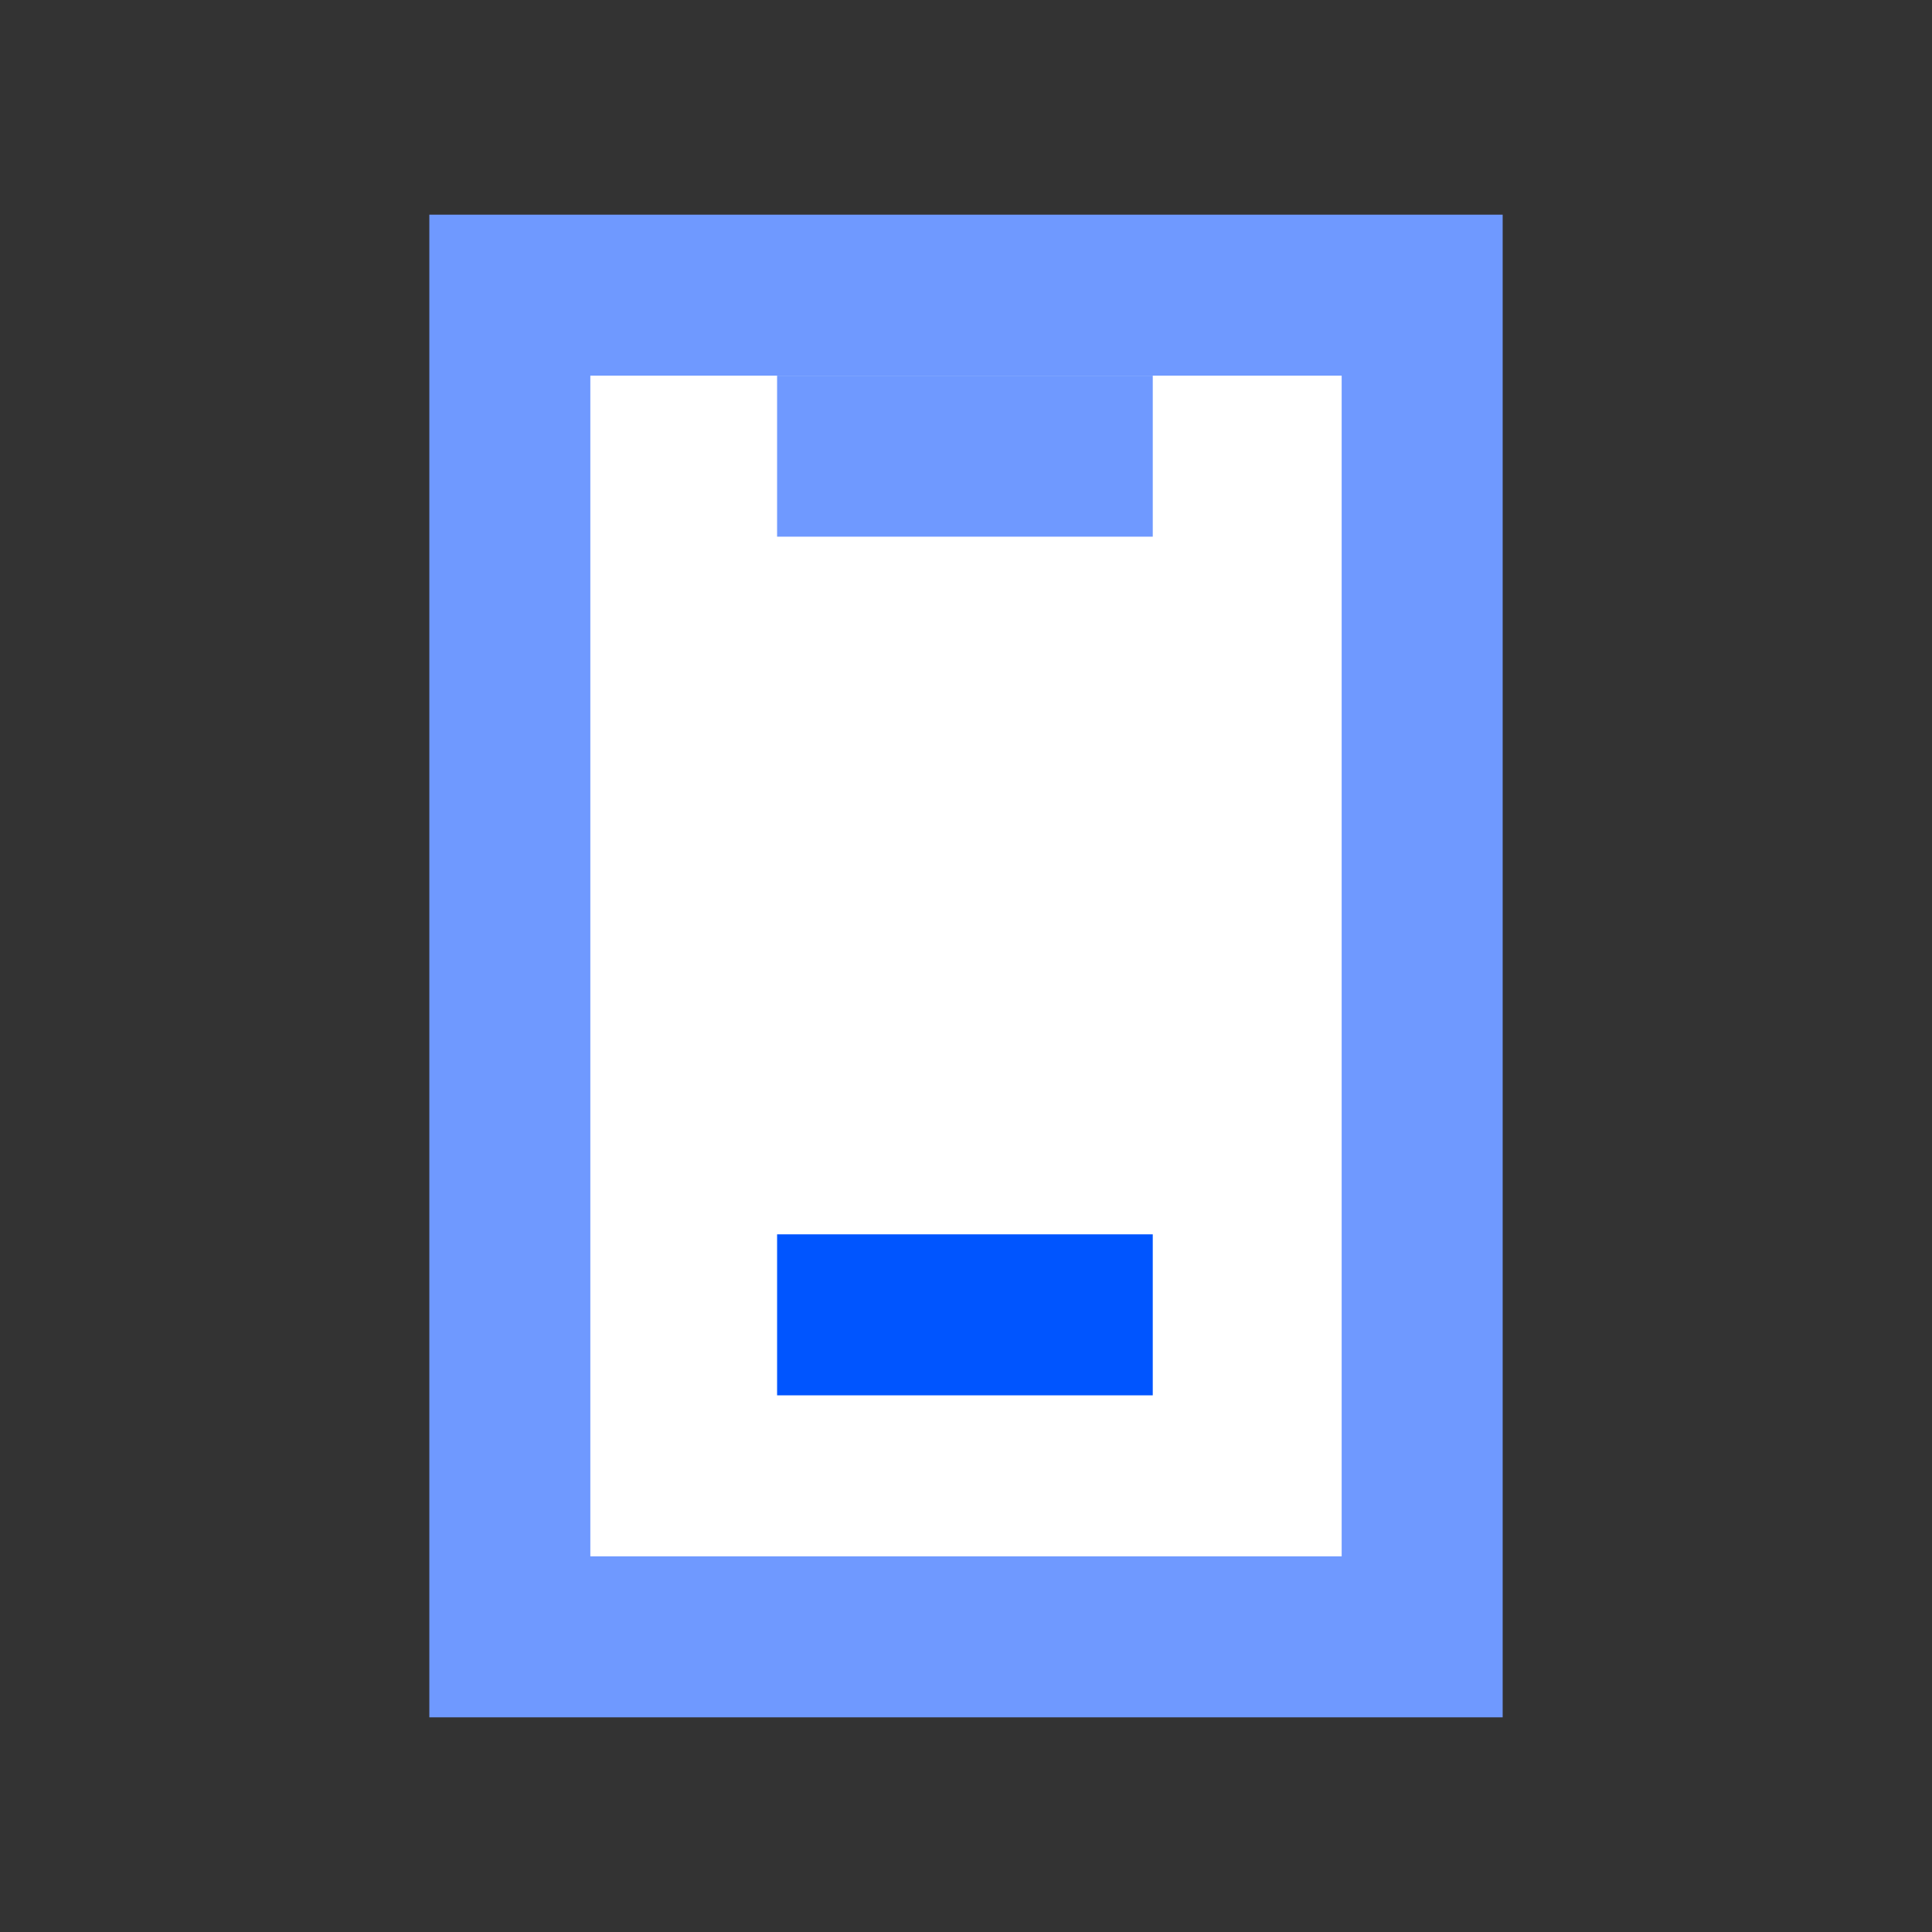 <?xml version="1.0" encoding="UTF-8"?>
<svg width="36px" height="36px" viewBox="0 0 36 36" version="1.1" xmlns="http://www.w3.org/2000/svg" xmlns:xlink="http://www.w3.org/1999/xlink">
    <rect x="0" y="0" width="36" height="36" fill="#333333" stroke="none"/>
    <title>icon/36/05</title>
    <g id="icon/36/05" stroke="none" stroke-width="1" fill="none" fill-rule="evenodd">
        <g fill-rule="nonzero" id="矩形">
            <path d="M36,0 L36,36 L0,36 L0,0 L36,0 Z"></path>
        </g>
        <polygon id="矩形" fill="#6F99FF" points="8 4 28 4 28 32 8 32"></polygon>
        <polygon id="矩形备份" fill="#FFFFFF" points="11 7 25 7 25 29 11 29"></polygon>
        <polygon id="矩形" fill="#6F99FF" points="14.48 7 21.48 7 21.48 10 14.48 10"></polygon>
        <polygon id="矩形备份-2" fill="#0055FF" points="14.48 23 21.48 23 21.48 26 14.48 26"></polygon>
    </g>
</svg>